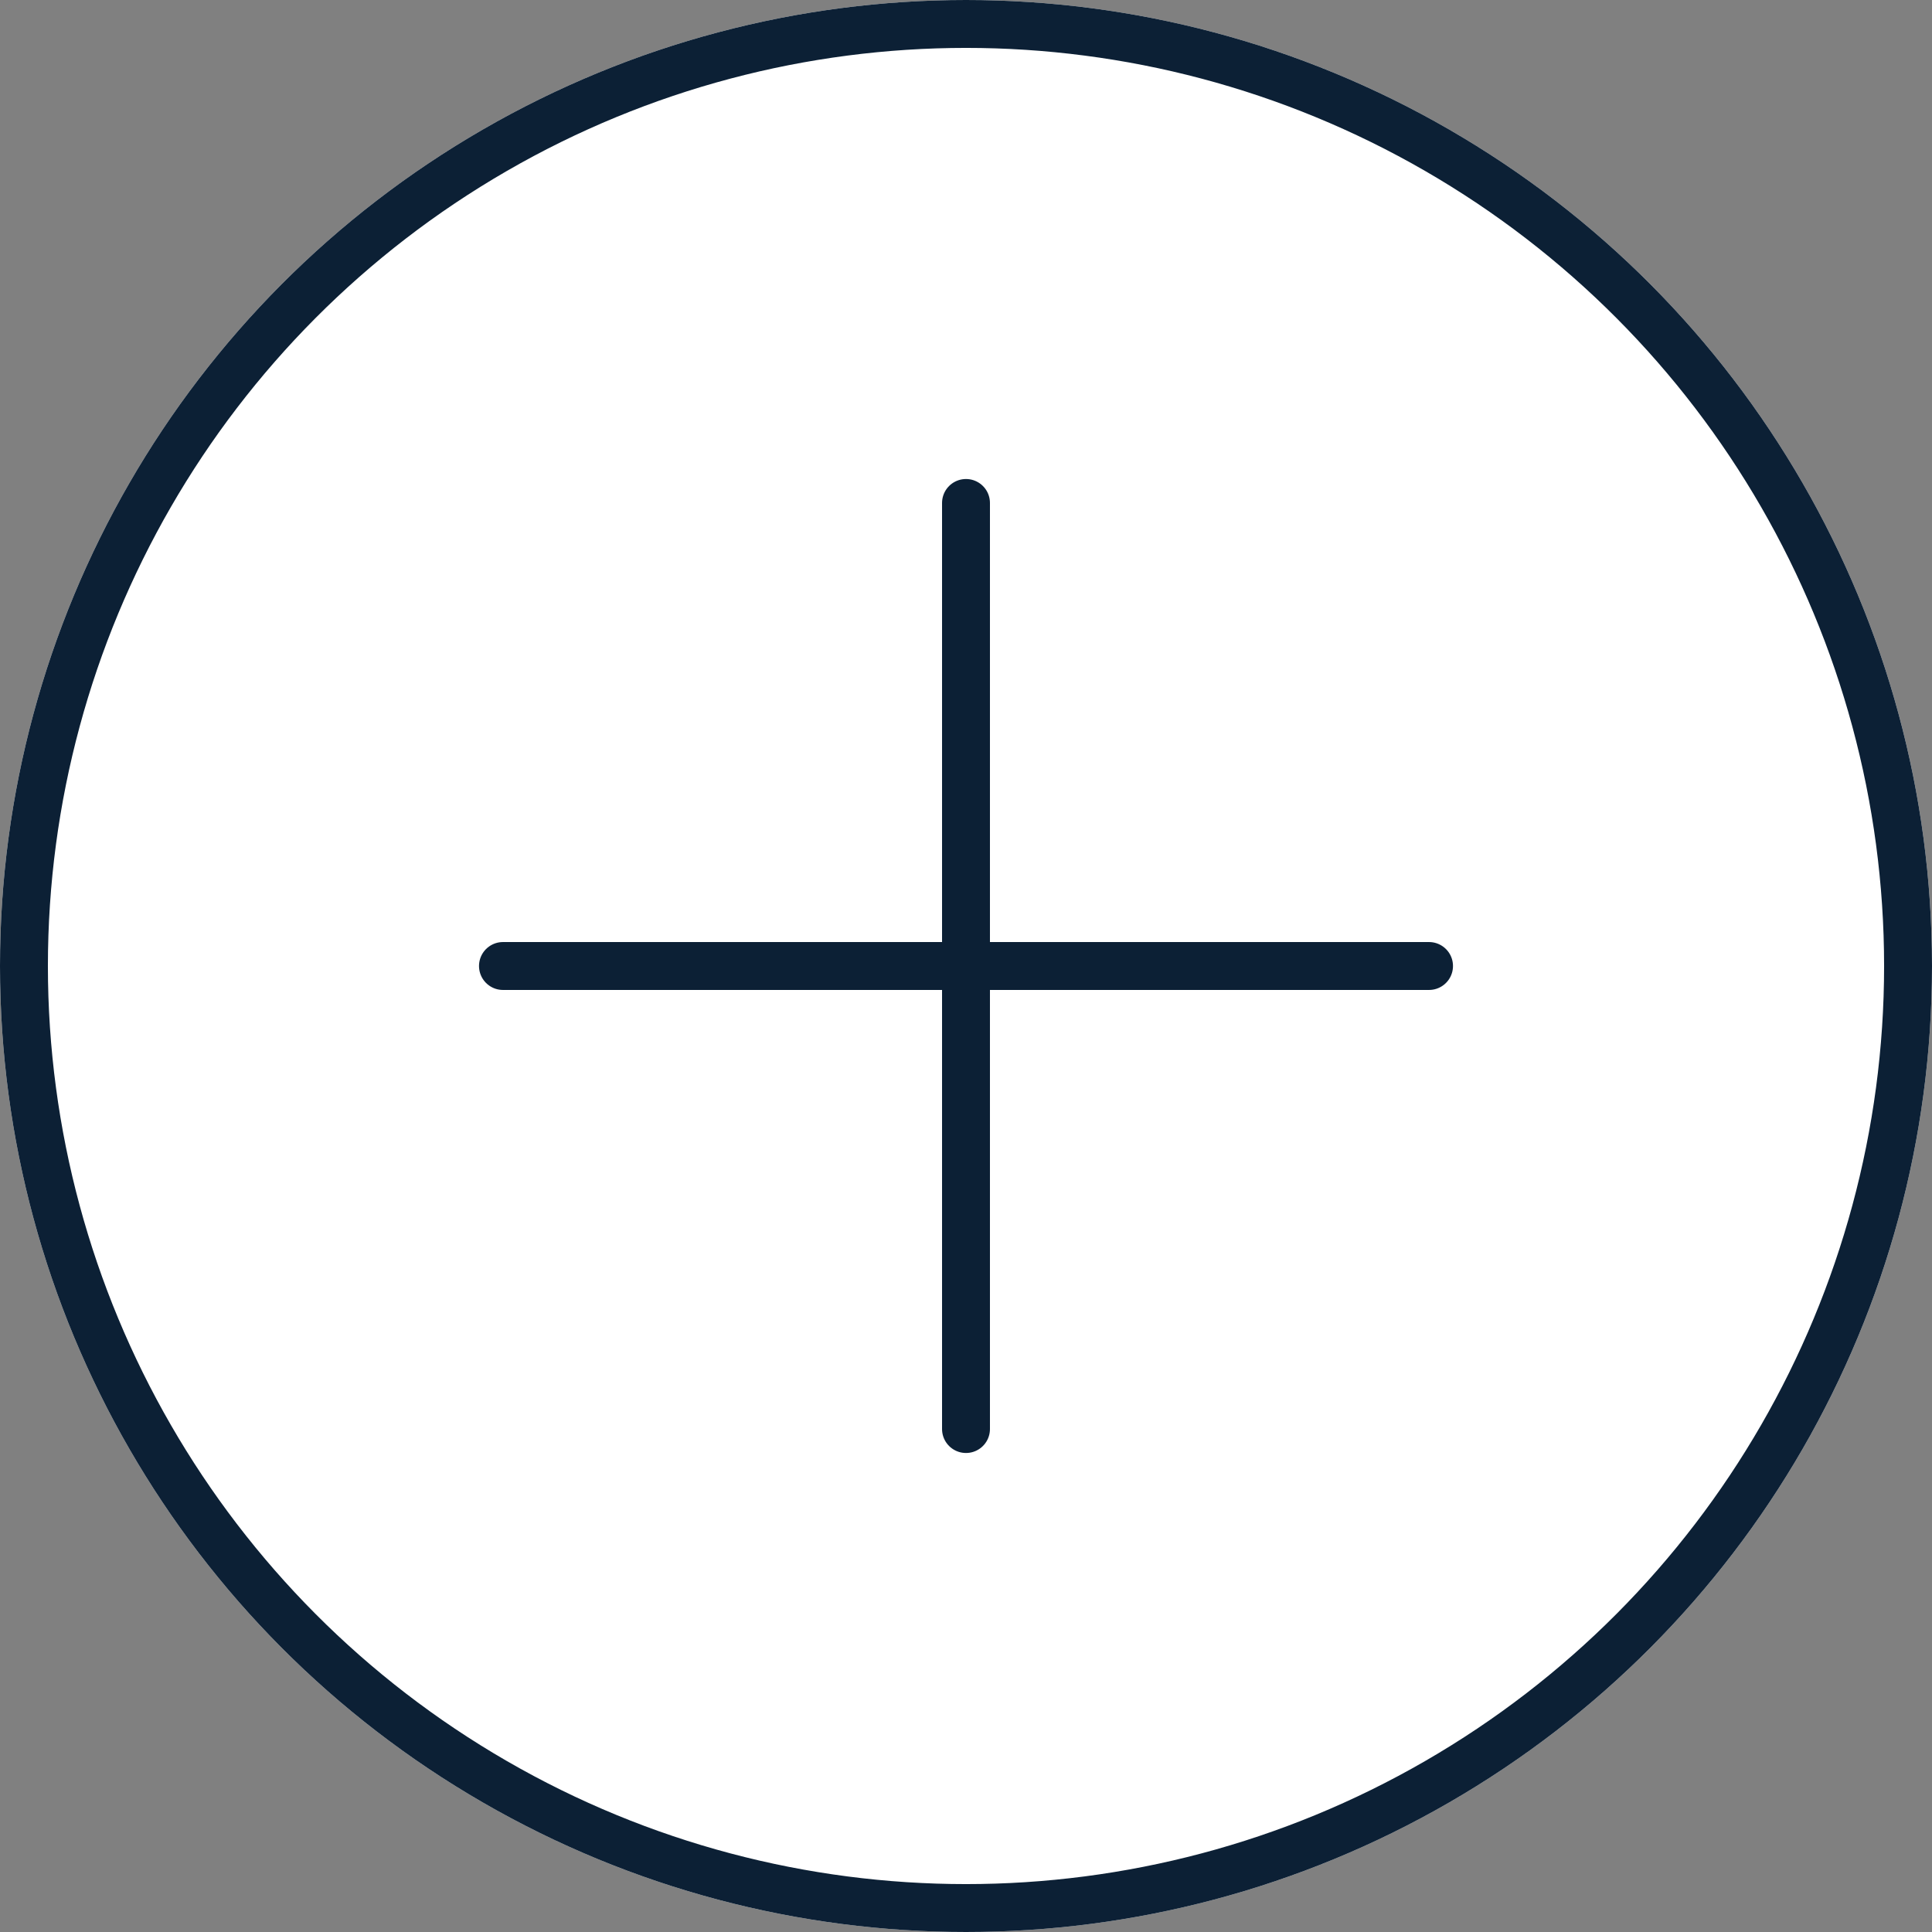 <svg id="Component_38_1" data-name="Component 38 – 1" xmlns="http://www.w3.org/2000/svg" width="121" height="121" viewBox="0 0 121 121">
  <rect x="0" y="0" width="121" height="121" fill="#808080" stroke="none"/>
  <g id="Group_36" data-name="Group 36" transform="translate(0 0.446)">
    <g id="Ellipse_5" data-name="Ellipse 5" transform="translate(0 -0.446)" fill="#fff" stroke="#0c2035" stroke-linecap="round" stroke-linejoin="round" stroke-width="3">
      <circle cx="60.5" cy="60.5" r="60.5" stroke="none"/>
      <circle cx="60.5" cy="60.5" r="59" fill="none"/>
    </g>
  </g>
  <g id="Group_37" data-name="Group 37" transform="translate(31.5 31.5)">
    <line id="Line_13" data-name="Line 13" y2="58" transform="translate(29)" fill="none" stroke="#0c2035" stroke-linecap="round" stroke-width="3"/>
    <line id="Line_14" data-name="Line 14" x2="58" transform="translate(0 29)" fill="none" stroke="#0c2035" stroke-linecap="round" stroke-width="3"/>
  </g>
</svg>
